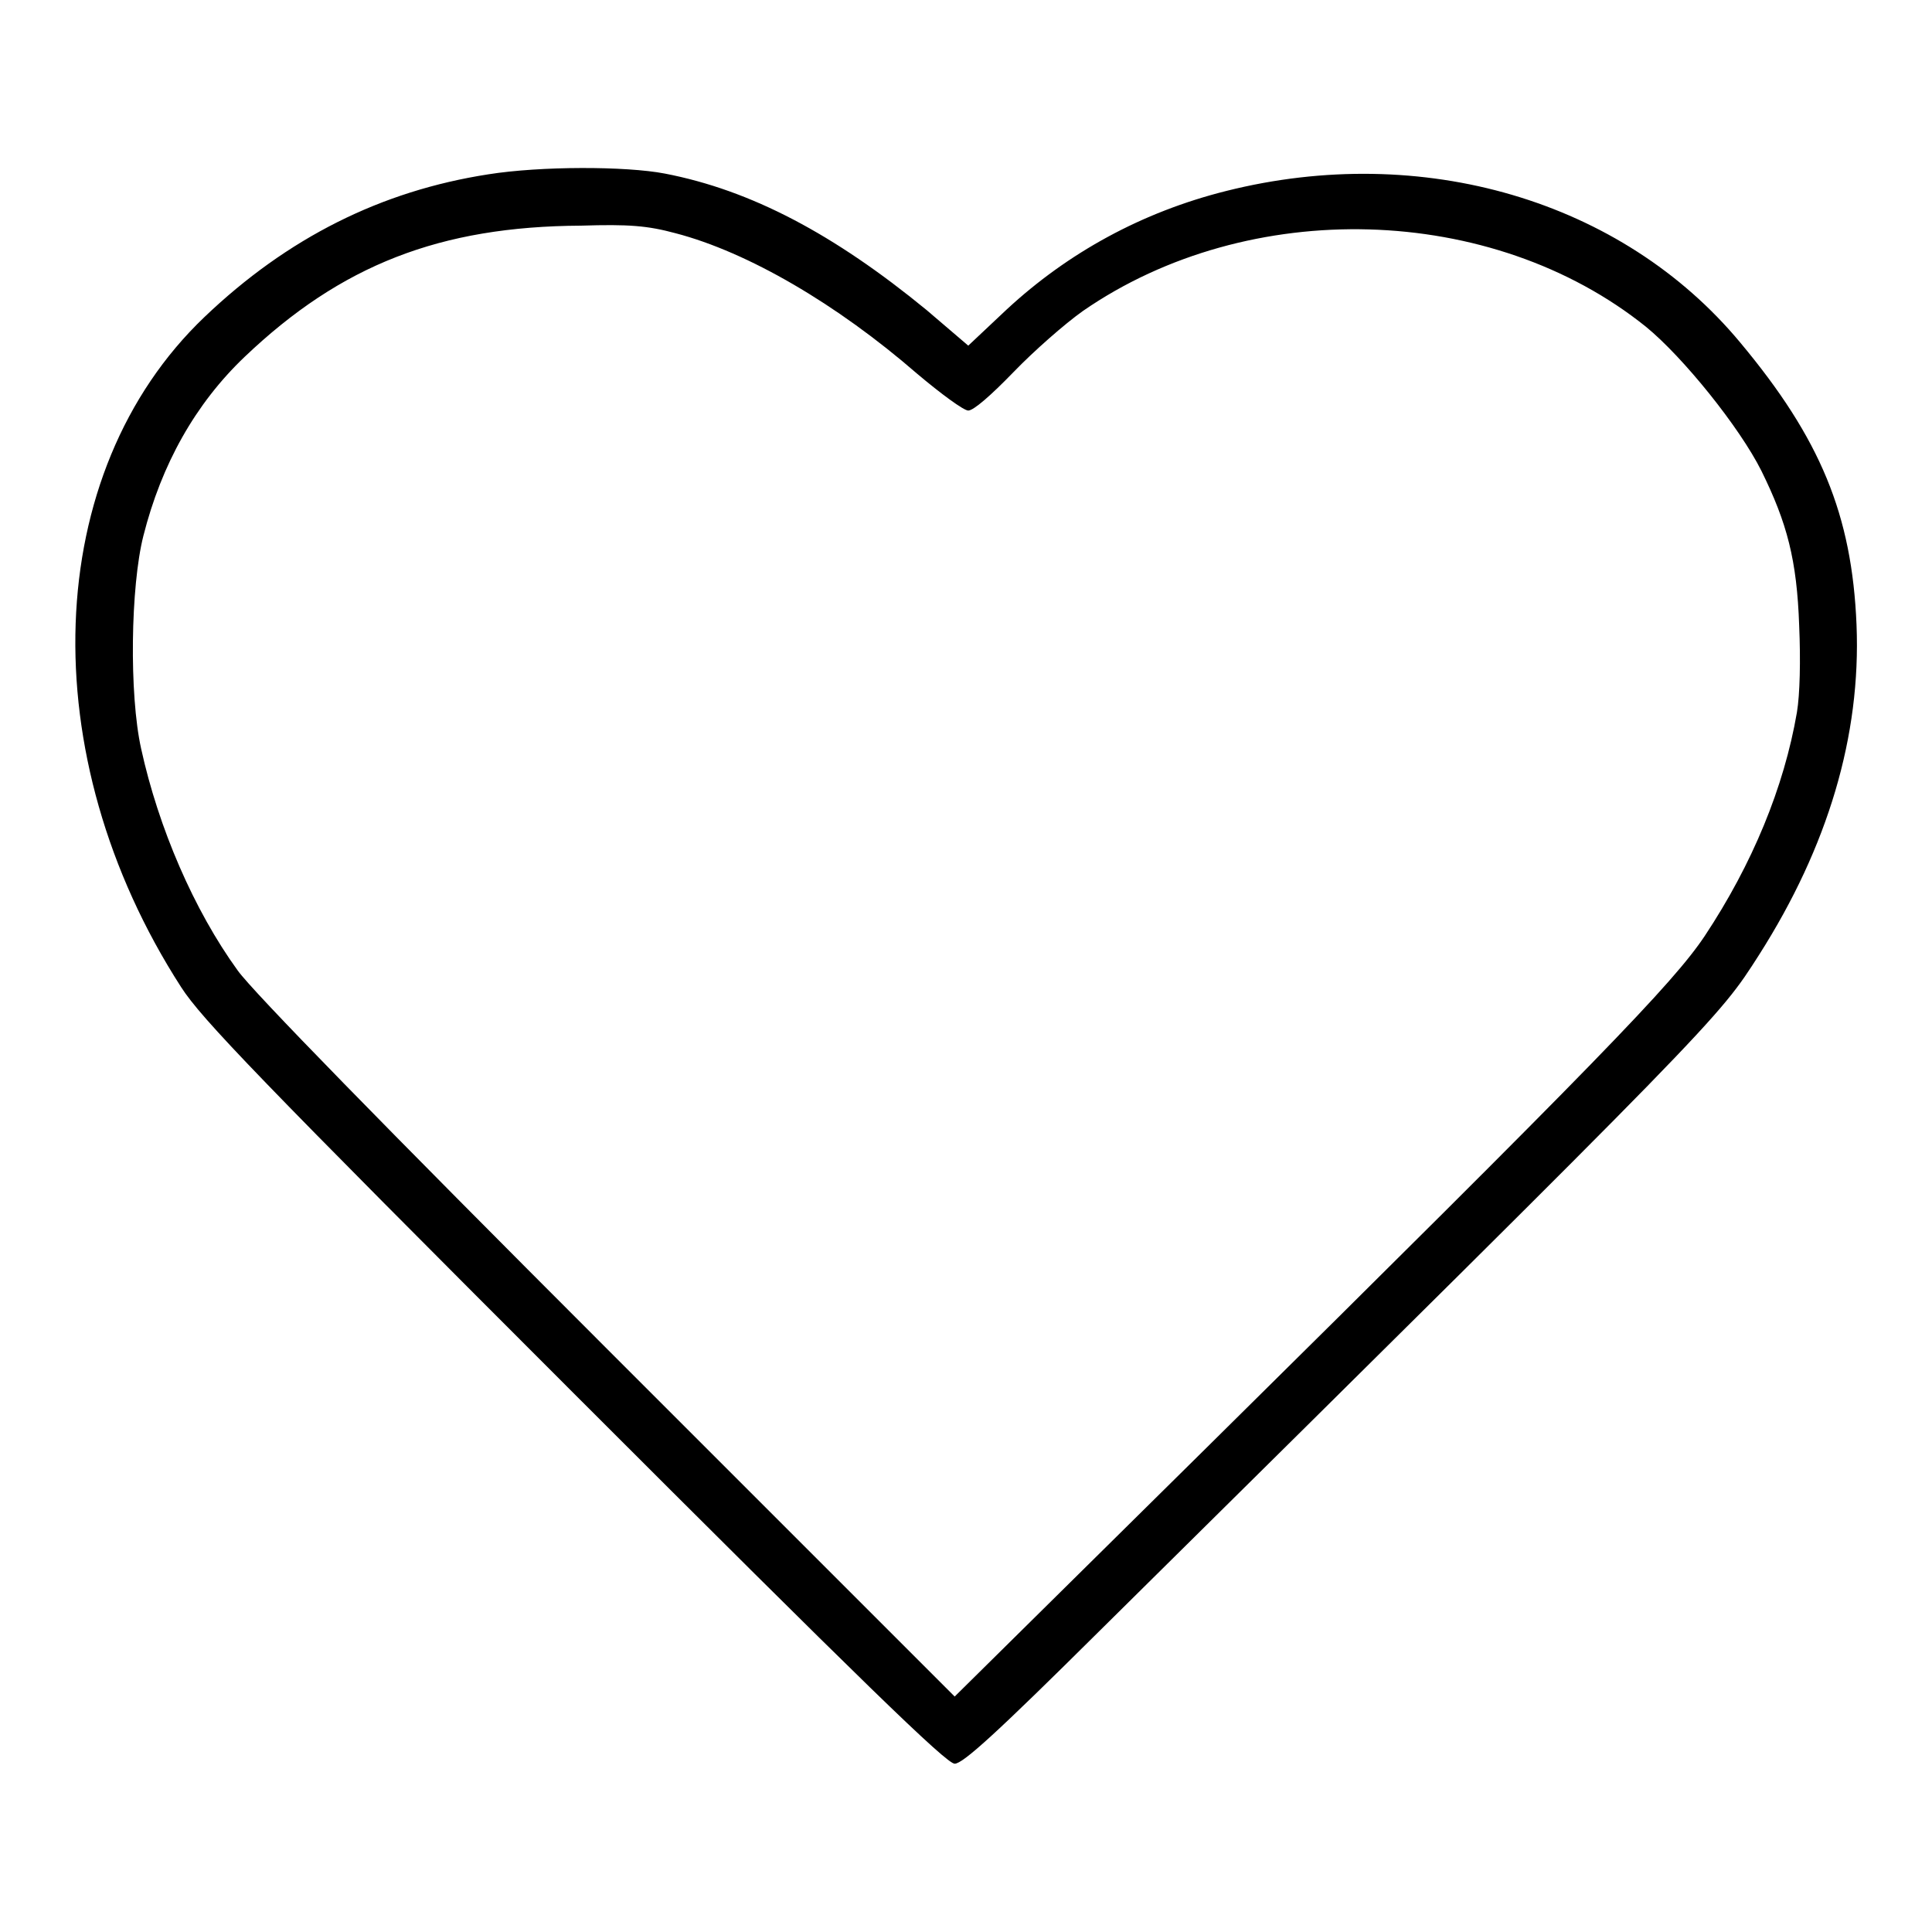 <?xml version="1.0" encoding="utf-8"?>
<!-- Svg Vector Icons : http://www.onlinewebfonts.com/icon -->
<!DOCTYPE svg PUBLIC "-//W3C//DTD SVG 1.1//EN" "http://www.w3.org/Graphics/SVG/1.1/DTD/svg11.dtd">
<svg version="1.1" xmlns="http://www.w3.org/2000/svg" xmlns:xlink="http://www.w3.org/1999/xlink" x="0px" y="0px" viewBox="0 0 256 256" enable-background="new 0 0 256 256" xml:space="preserve">
<g><g><g><path fill="#000000" d="M64.7,23.1C50.5,25.3,38.1,31.5,27.1,42C5.5,62.6,4.2,100.1,24,130.8c2.7,4.2,10.2,12,52.1,53.9c38.4,38.4,49.3,49,50.4,49c1.1,0,5.6-4.1,19.3-17.7c82.5-81.6,81.8-80.9,87.3-89.5c9.1-14.3,13.5-29,12.9-43.7c-0.6-14.6-4.8-24.7-15.4-37.4c-15.7-18.9-42.2-26.6-68.1-20.1c-11.2,2.8-21,8.2-29.1,15.7l-5.1,4.8l-5.5-4.7C110.5,31,99.5,25.2,88.1,23C82.9,22,71.6,22,64.7,23.1z M89.5,30.9c9.6,2.5,21.4,9.4,32,18.6c3.2,2.7,6.2,4.9,6.8,4.9c0.7,0,3-2,6-5.1c2.7-2.8,6.8-6.4,9.2-8.1c22-15.2,54.2-14.3,74.6,2.1c4.9,4,12.4,13.3,15.3,19.1c3.4,6.9,4.7,11.8,5,20.5c0.2,4.6,0.1,9.1-0.3,11.5c-1.7,9.9-5.9,20.1-12.2,29.6c-4.2,6.3-14.1,16.5-66.2,68l-33.2,32.8l-46-46c-29.7-29.7-47-47.4-49-50.2c-5.8-8-10.5-18.9-12.8-29.4c-1.6-7.2-1.4-21.5,0.3-28.2c2.4-9.5,6.9-17.5,13.4-23.7c12.8-12.2,25.9-17.3,44.6-17.4C83.3,29.7,85.8,29.9,89.5,30.9z"/></g></g></g>
</svg>